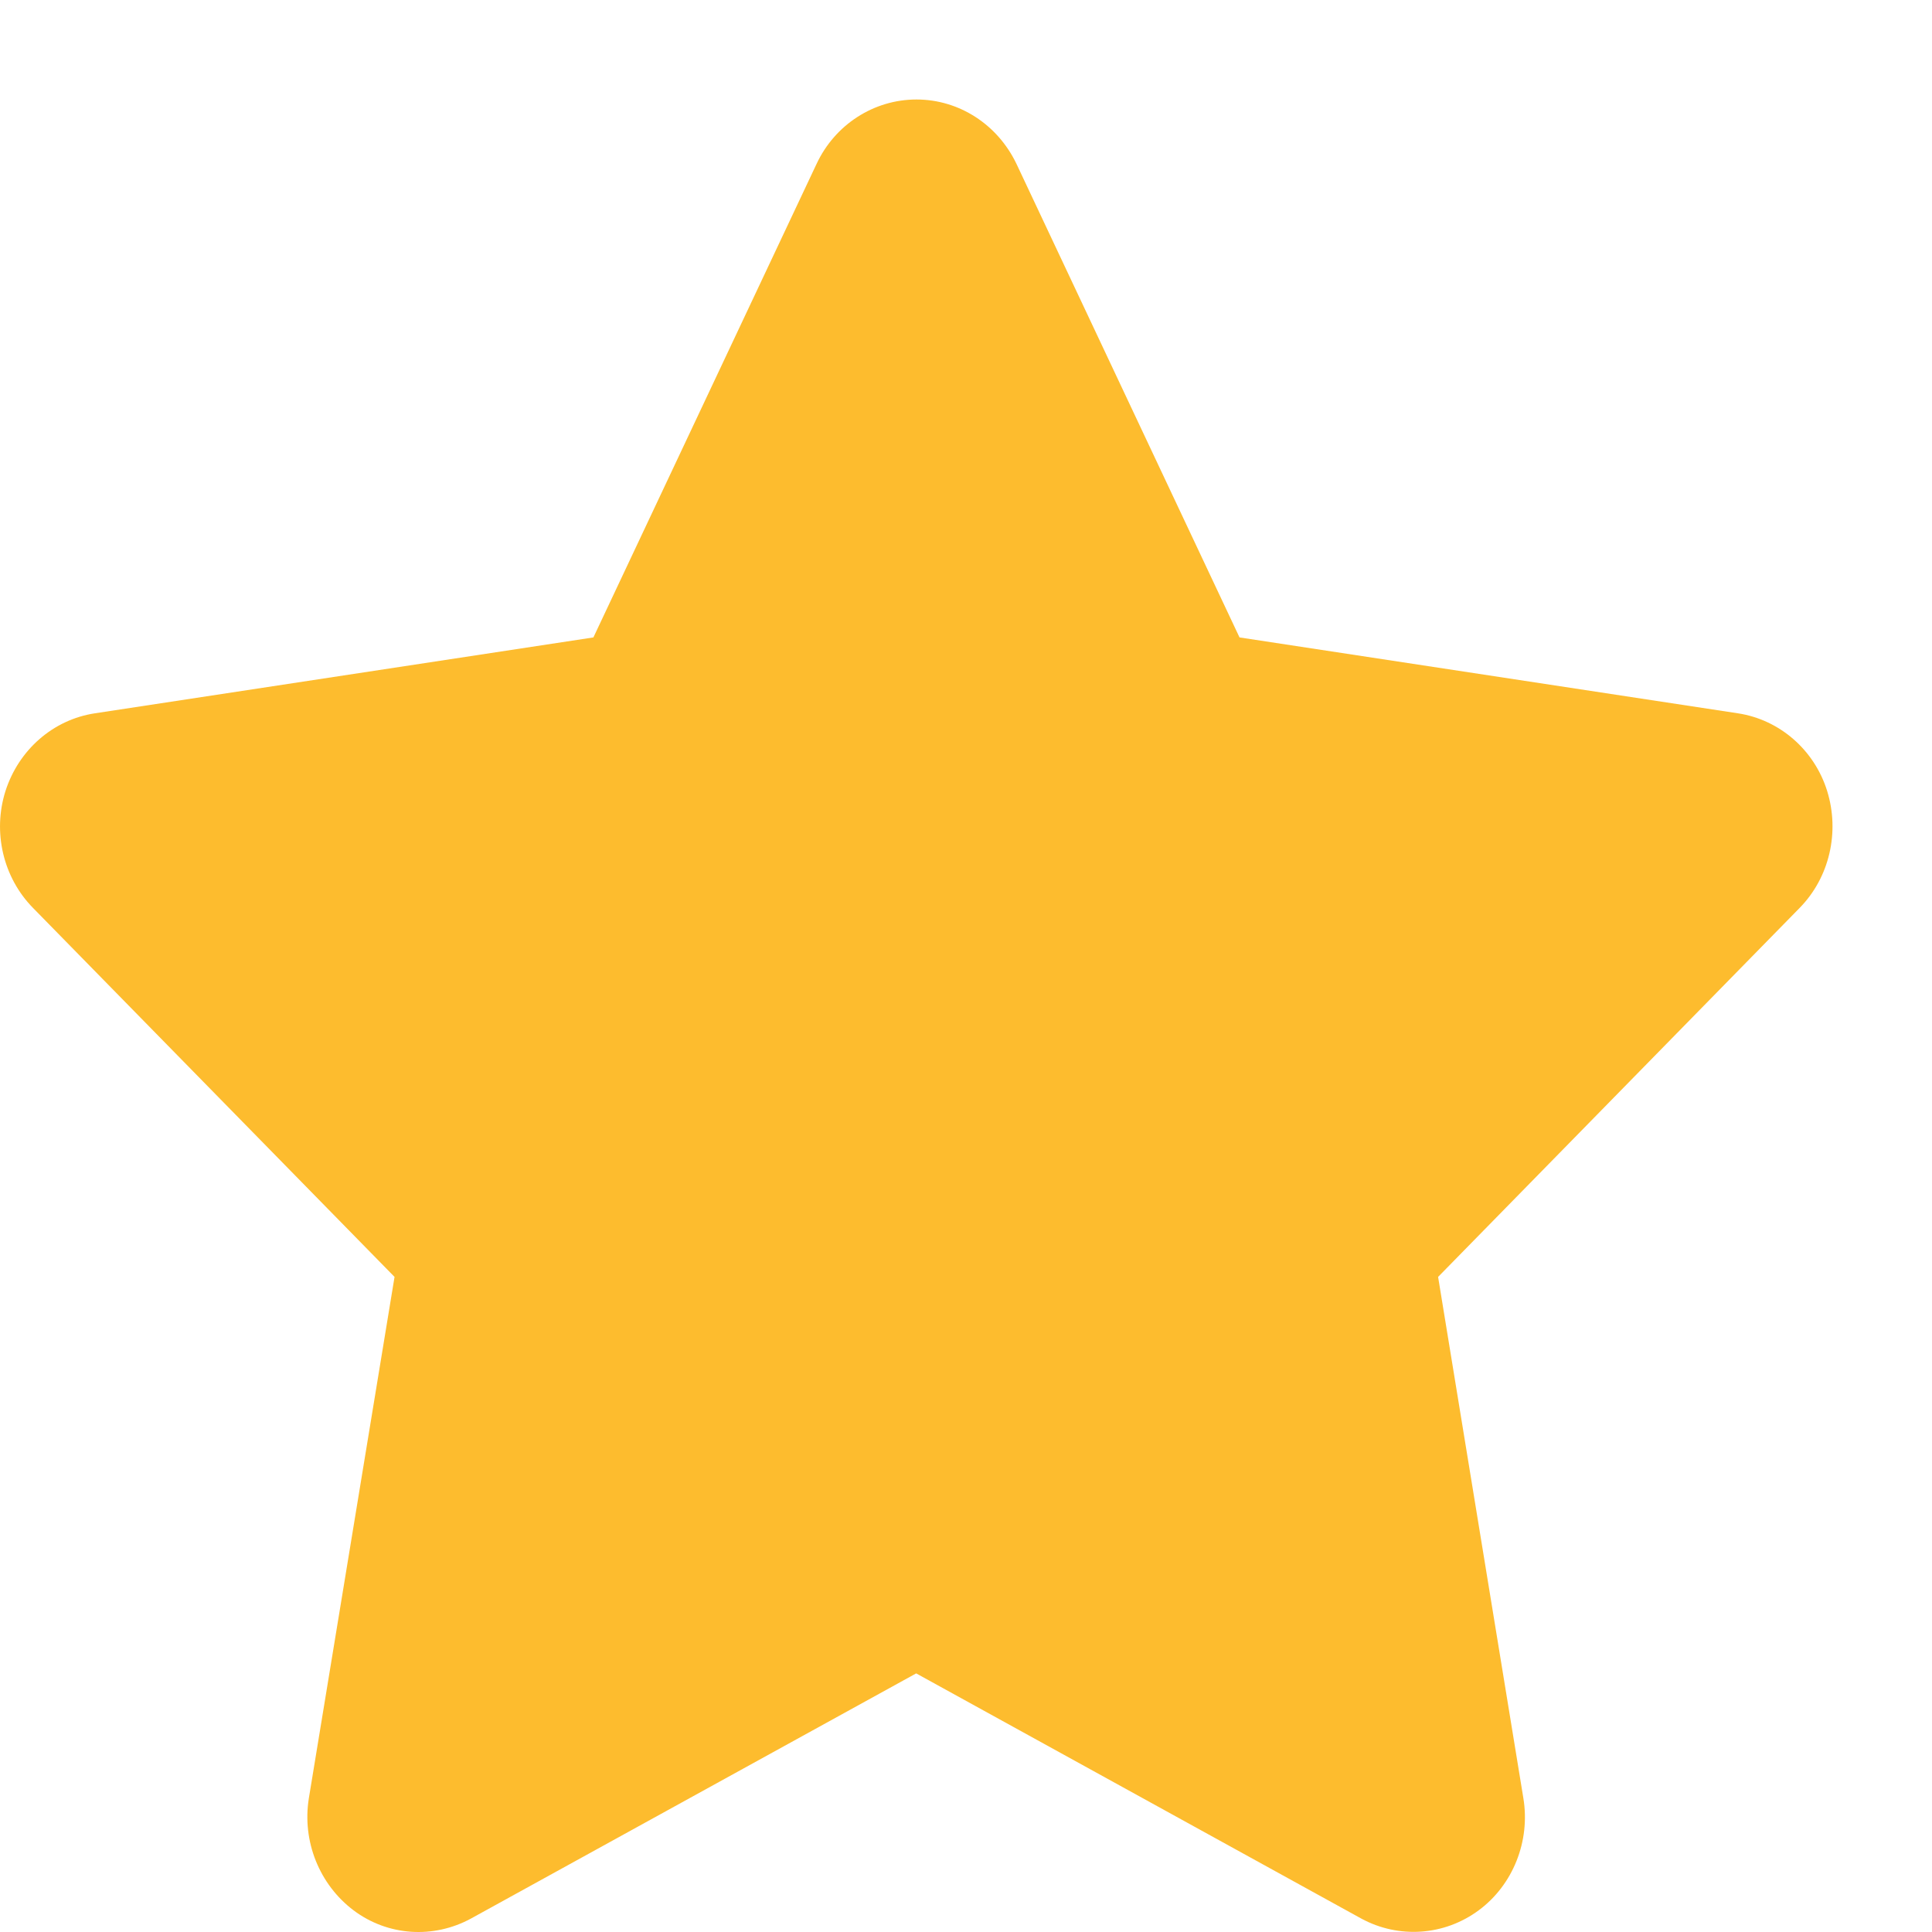 <svg width="14" height="14" viewBox="0 0 14 14" fill="none" xmlns="http://www.w3.org/2000/svg">
<path d="M5.917 1.188C6.05 0.903 6.332 0.721 6.641 0.721C6.951 0.721 7.23 0.903 7.366 1.188L8.982 4.619L12.594 5.169C12.895 5.215 13.147 5.433 13.24 5.731C13.333 6.03 13.257 6.359 13.041 6.579L10.421 9.253L11.039 13.031C11.09 13.342 10.964 13.659 10.715 13.843C10.466 14.027 10.137 14.05 9.865 13.903L6.639 12.126L3.412 13.903C3.141 14.05 2.811 14.03 2.562 13.843C2.314 13.656 2.188 13.342 2.238 13.031L2.859 9.253L0.239 6.579C0.023 6.359 -0.055 6.03 0.04 5.731C0.136 5.433 0.385 5.215 0.687 5.169L4.3 4.619L5.917 1.188Z" fill="#FDBC2E"/>
</svg>
